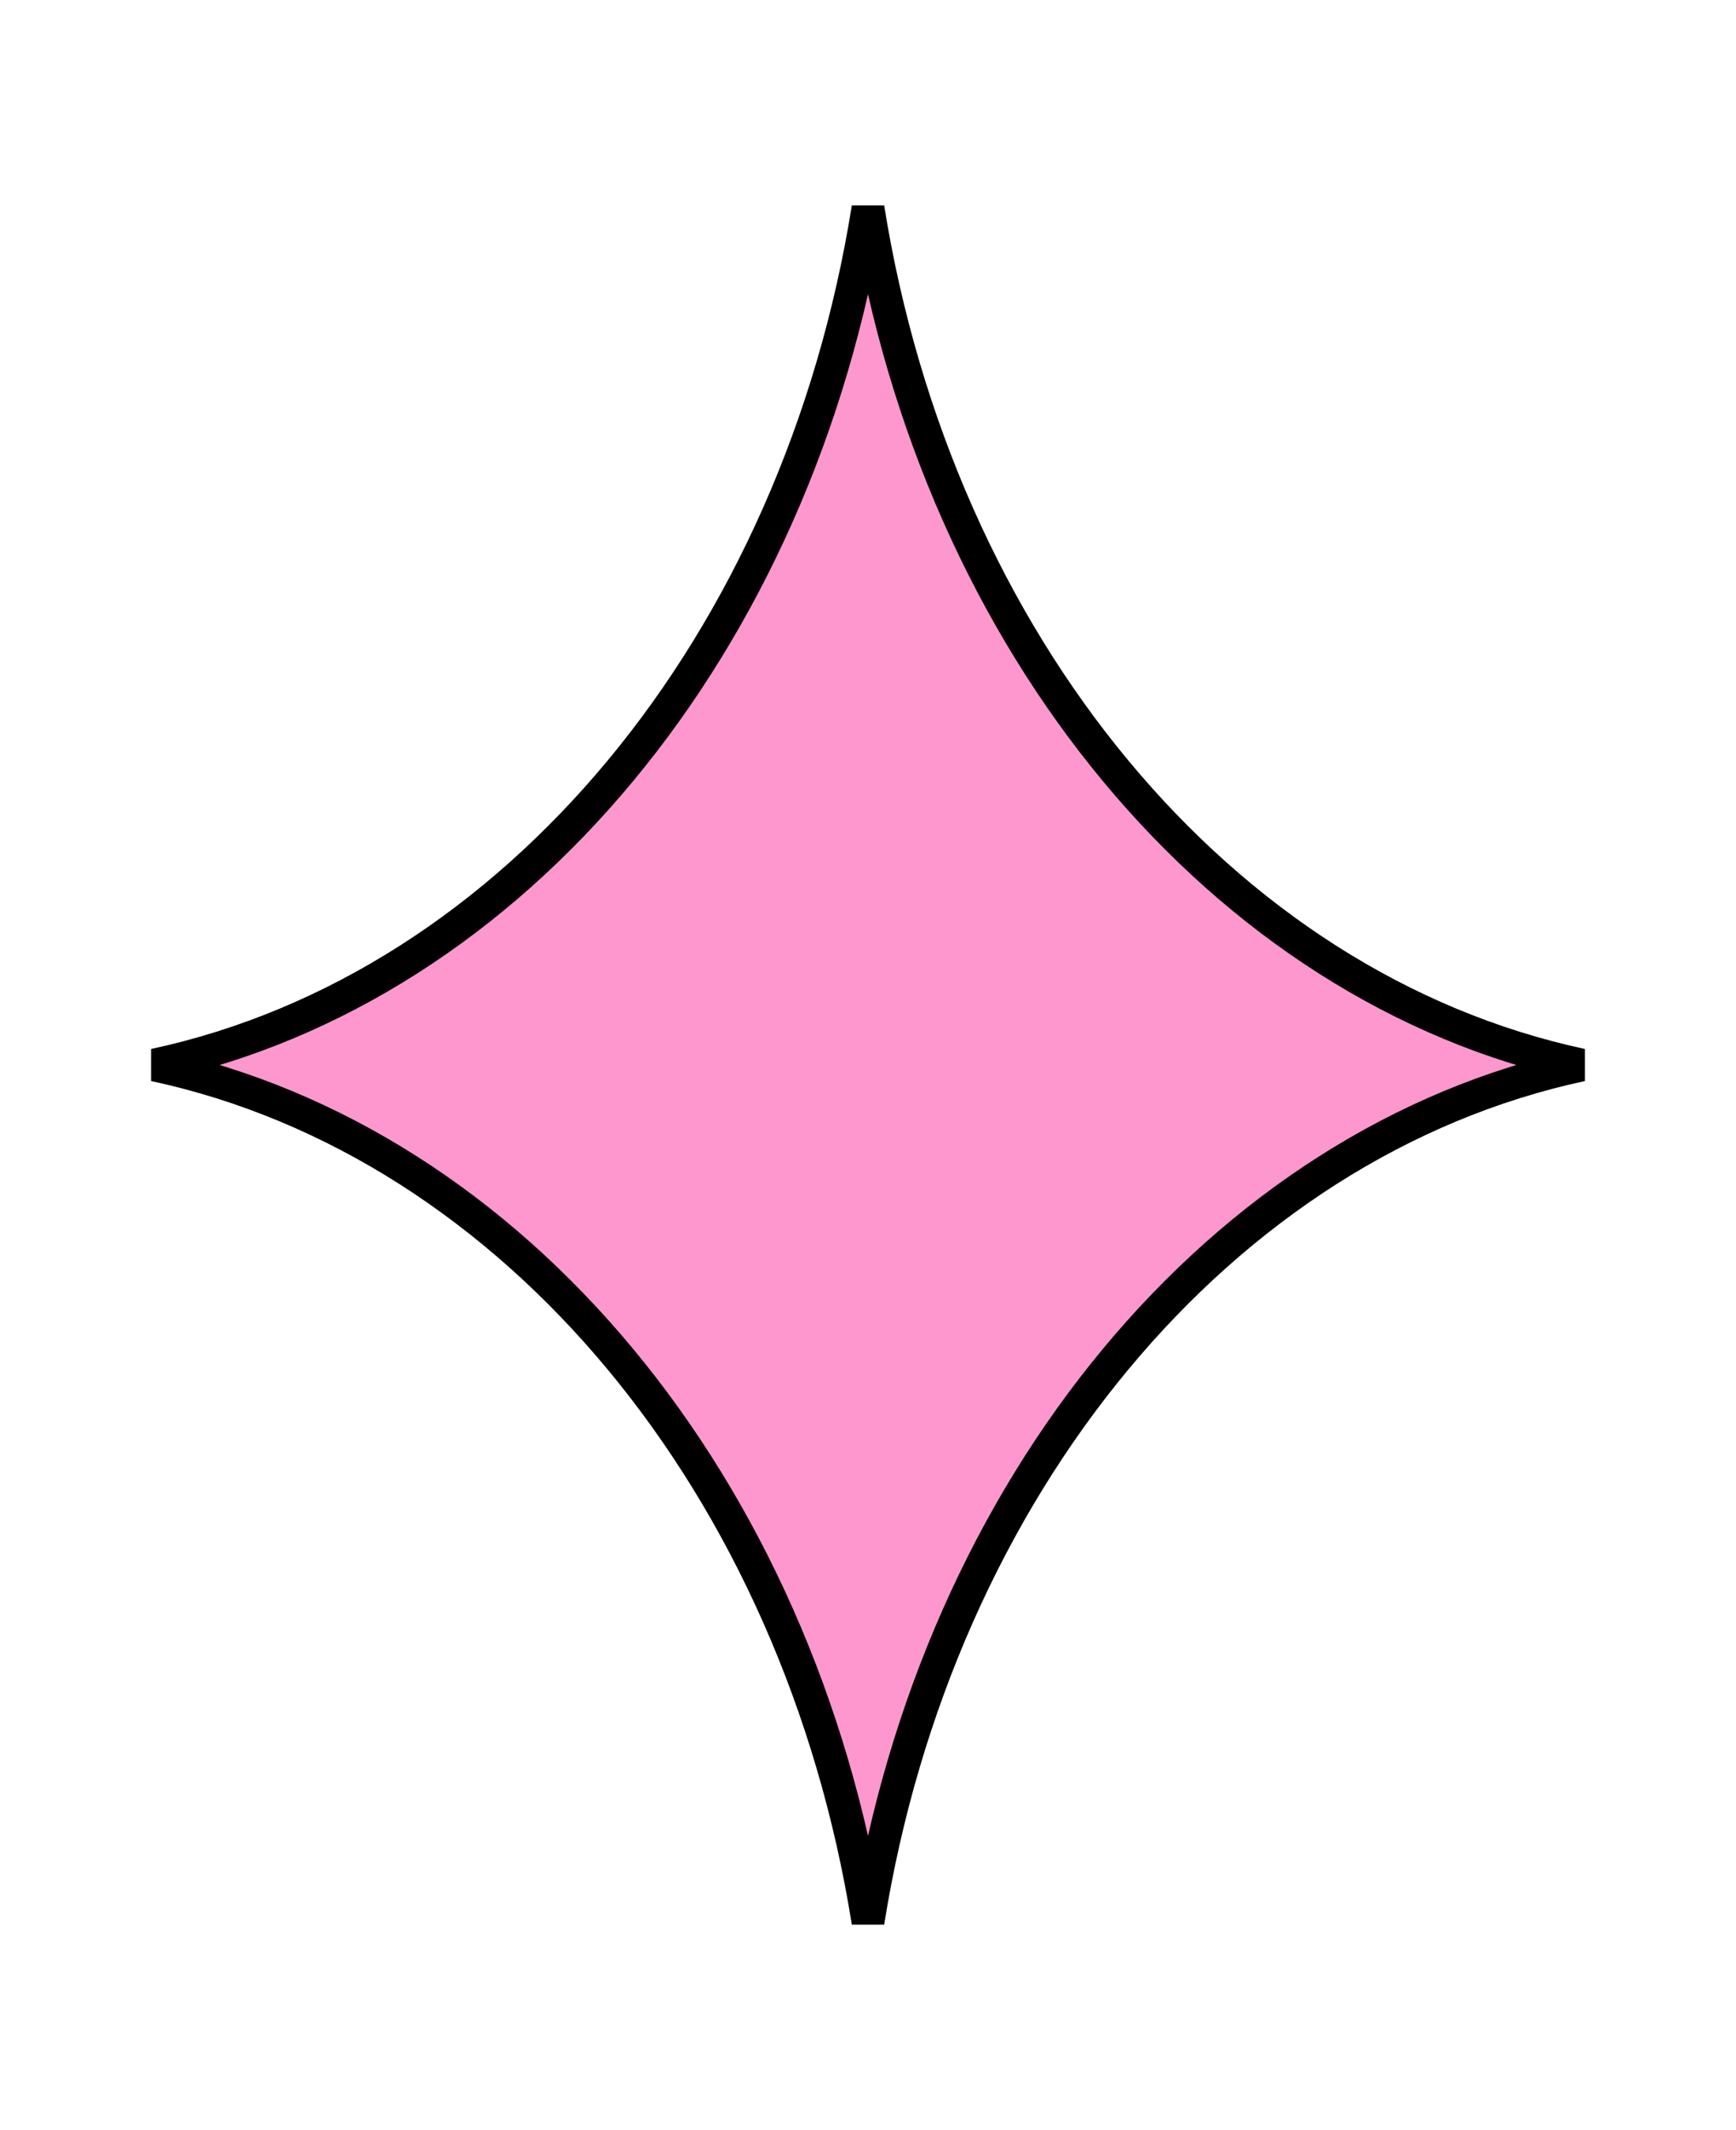 <svg width="53" height="65" viewBox="0 0 53 65" fill="none" xmlns="http://www.w3.org/2000/svg">
<path d="M26.5 58.653C24.38 45.372 15.735 34.865 4.717 32.5C15.735 30.135 24.38 19.628 26.5 6.347C28.62 19.628 37.265 30.135 48.283 32.5C37.265 34.865 28.62 45.372 26.5 58.653Z" fill="#FF97CF" stroke="black"/>
</svg>
